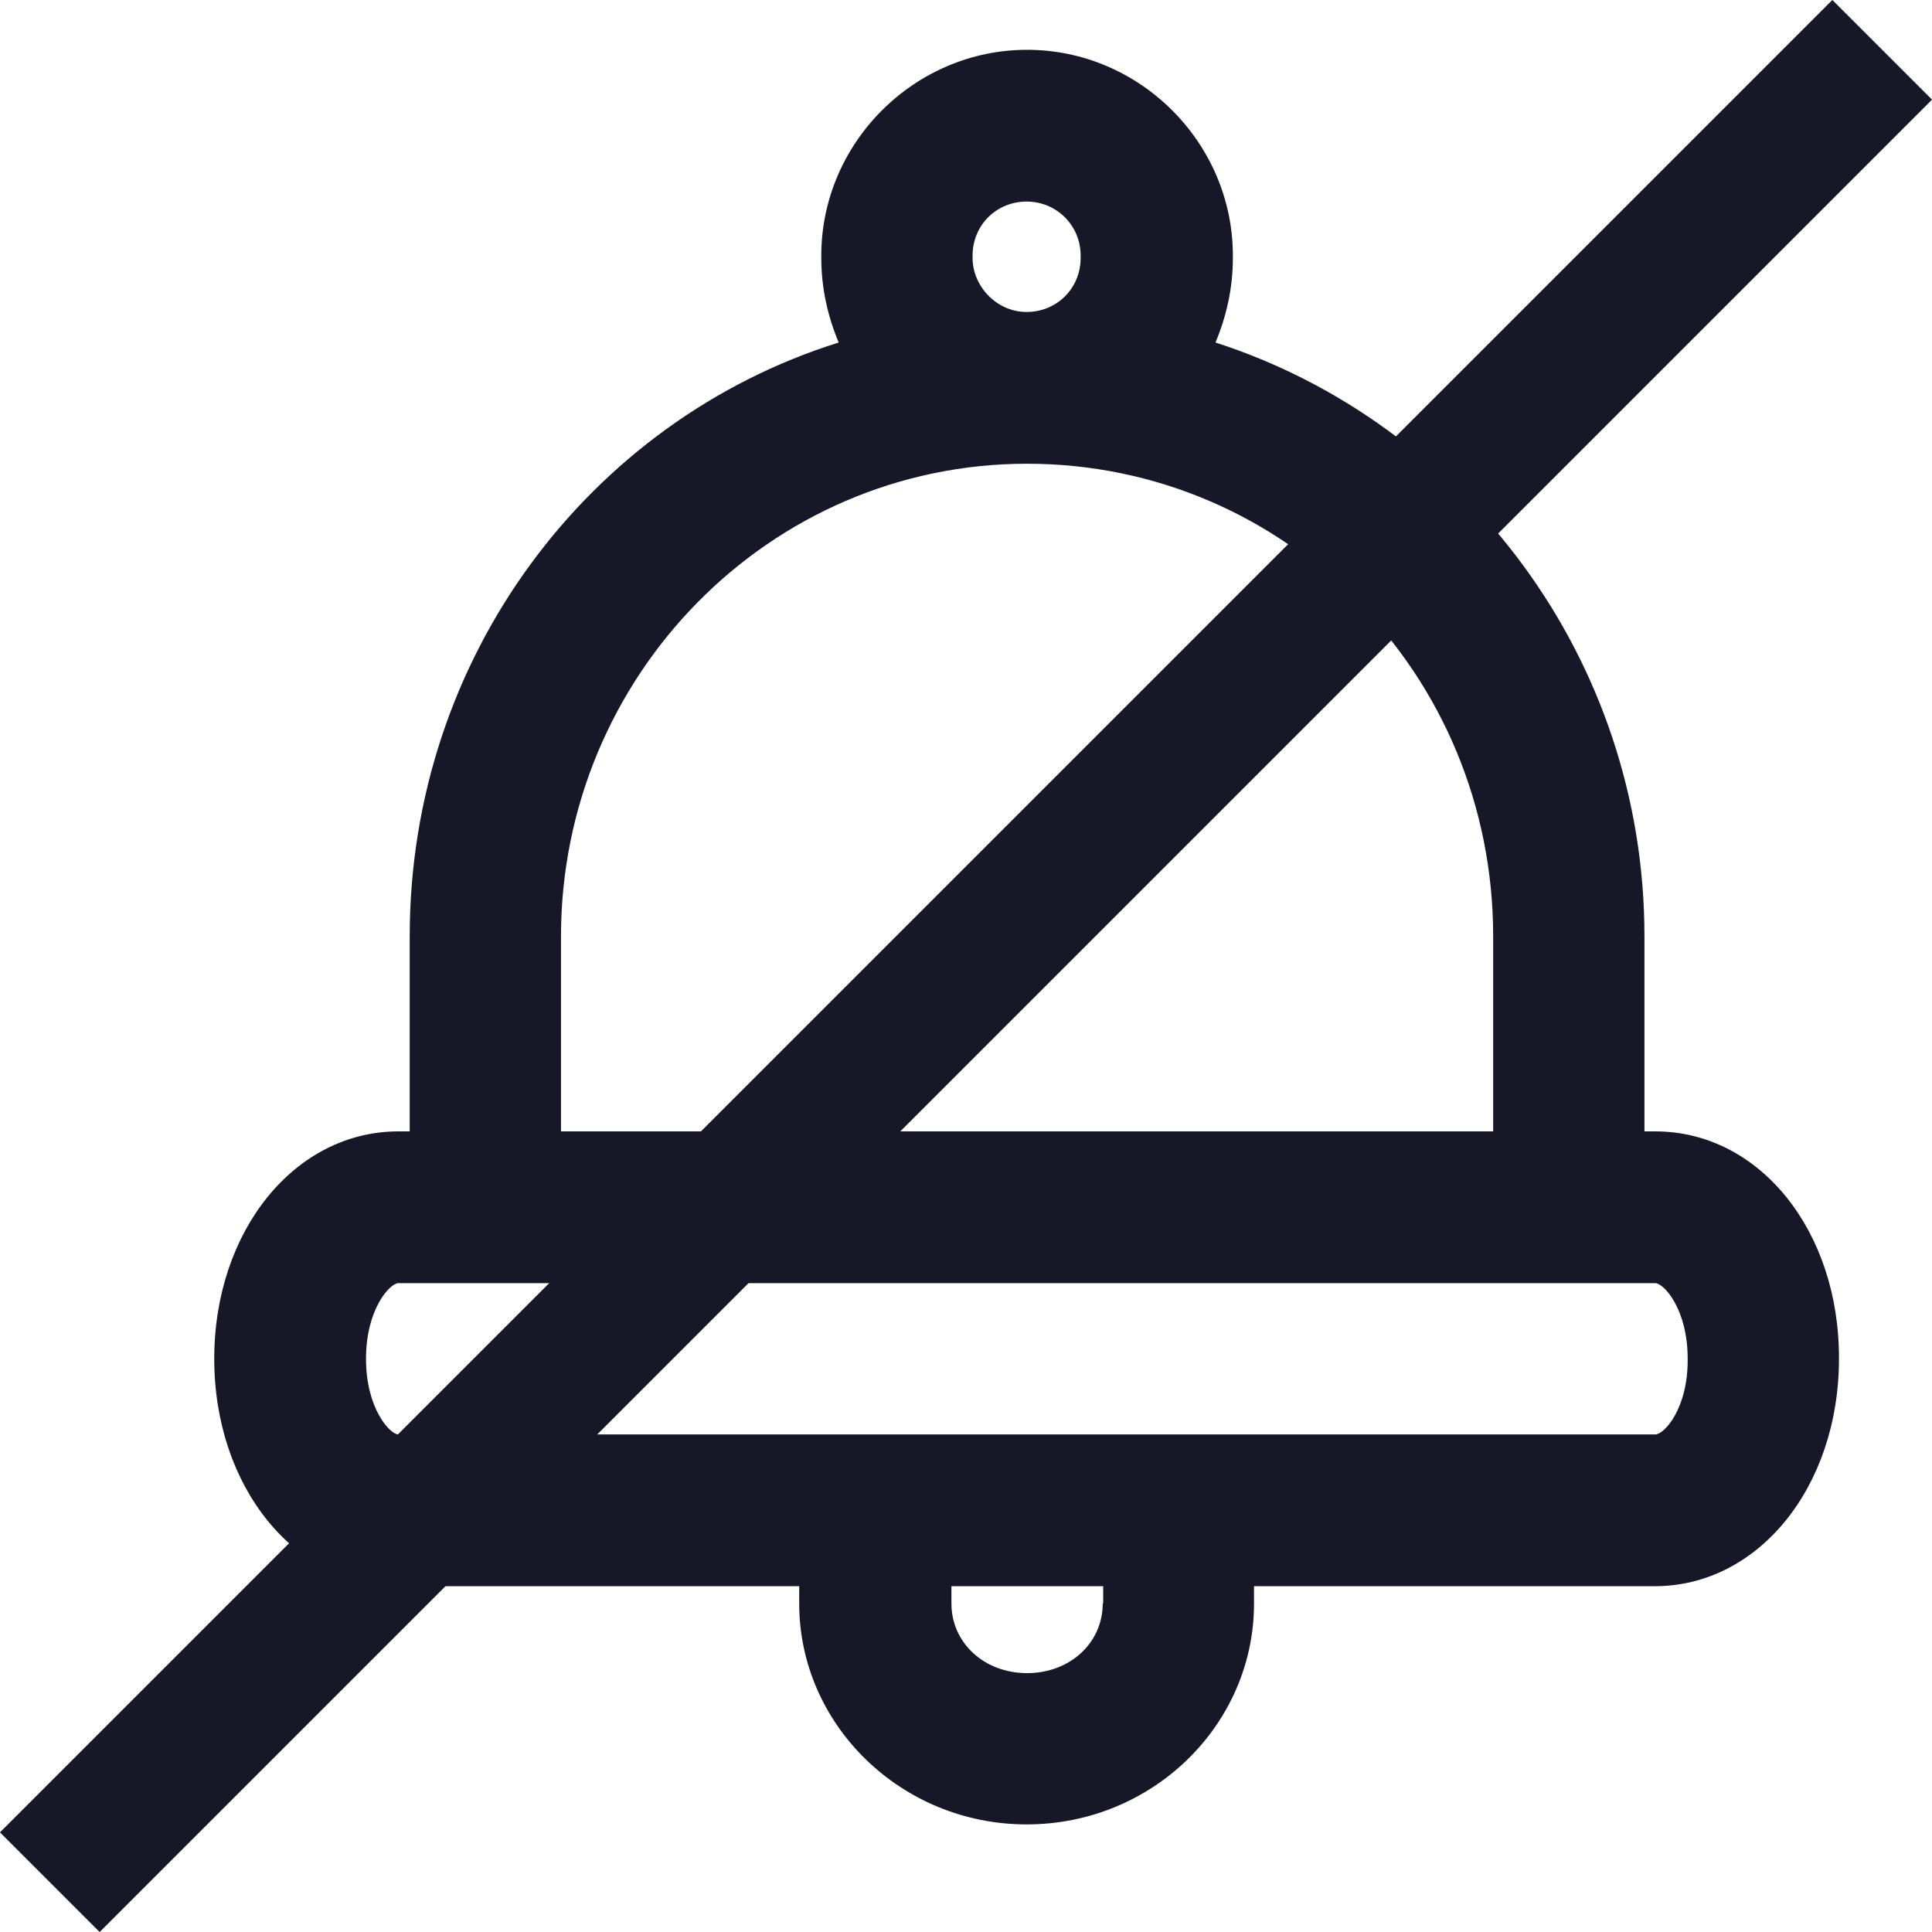 <?xml version="1.0" encoding="utf-8"?>
<!-- Generator: Adobe Illustrator 27.2.0, SVG Export Plug-In . SVG Version: 6.00 Build 0)  -->
<svg version="1.1" id="Camada_1" xmlns="http://www.w3.org/2000/svg" xmlns:xlink="http://www.w3.org/1999/xlink" x="0px" y="0px"
	 viewBox="0 0 41.12 41.12" style="enable-background:new 0 0 41.12 41.12;" xml:space="preserve">
<style type="text/css">
	.st0{fill:#181728;}
	.st1{fill:none;stroke:#181728;stroke-width:3;}
</style>
<g>
	<path class="st0" d="M35.23,30.53H8.48c-0.18,0-0.69-0.55-0.69-1.61c0-1.06,0.51-1.61,0.69-1.61h26.75c0.18,0,0.69,0.55,0.69,1.61
		C35.93,29.98,35.42,30.53,35.23,30.53z M23.47,34.13c0,0.83-0.69,1.48-1.61,1.48c-0.92,0-1.61-0.65-1.61-1.48v-0.37h3.23V34.13z
		 M11.94,19.93c0-5.53,4.43-10.06,9.92-10.06c5.49,0,9.92,4.47,9.92,10.06v4.15H11.94V19.93z M20.7,5.49V5.44
		c0-0.65,0.51-1.15,1.15-1.15s1.15,0.51,1.15,1.15v0.05c0,0.65-0.51,1.15-1.15,1.15S20.7,6.09,20.7,5.49z M35.23,24.08H35v-4.15
		c0-5.9-3.83-10.93-9.13-12.64c0.23-0.55,0.37-1.15,0.37-1.8V5.44c0-2.4-1.98-4.38-4.38-4.38c-2.4,0-4.38,1.98-4.38,4.38v0.05
		c0,0.65,0.14,1.25,0.37,1.8c-5.3,1.66-9.13,6.69-9.13,12.64v4.15H8.48c-2.21,0-3.92,2.12-3.92,4.84c0,2.72,1.71,4.84,3.92,4.84
		h8.53v0.37c0,2.58,2.17,4.7,4.84,4.7c2.68,0,4.84-2.12,4.84-4.7v-0.37h8.53c2.21,0,3.92-2.12,3.92-4.84
		C39.15,26.2,37.45,24.08,35.23,24.08z"/>
	<line class="st1" x1="40.06" y1="1.06" x2="1.06" y2="40.06"/>
</g>
</svg>
